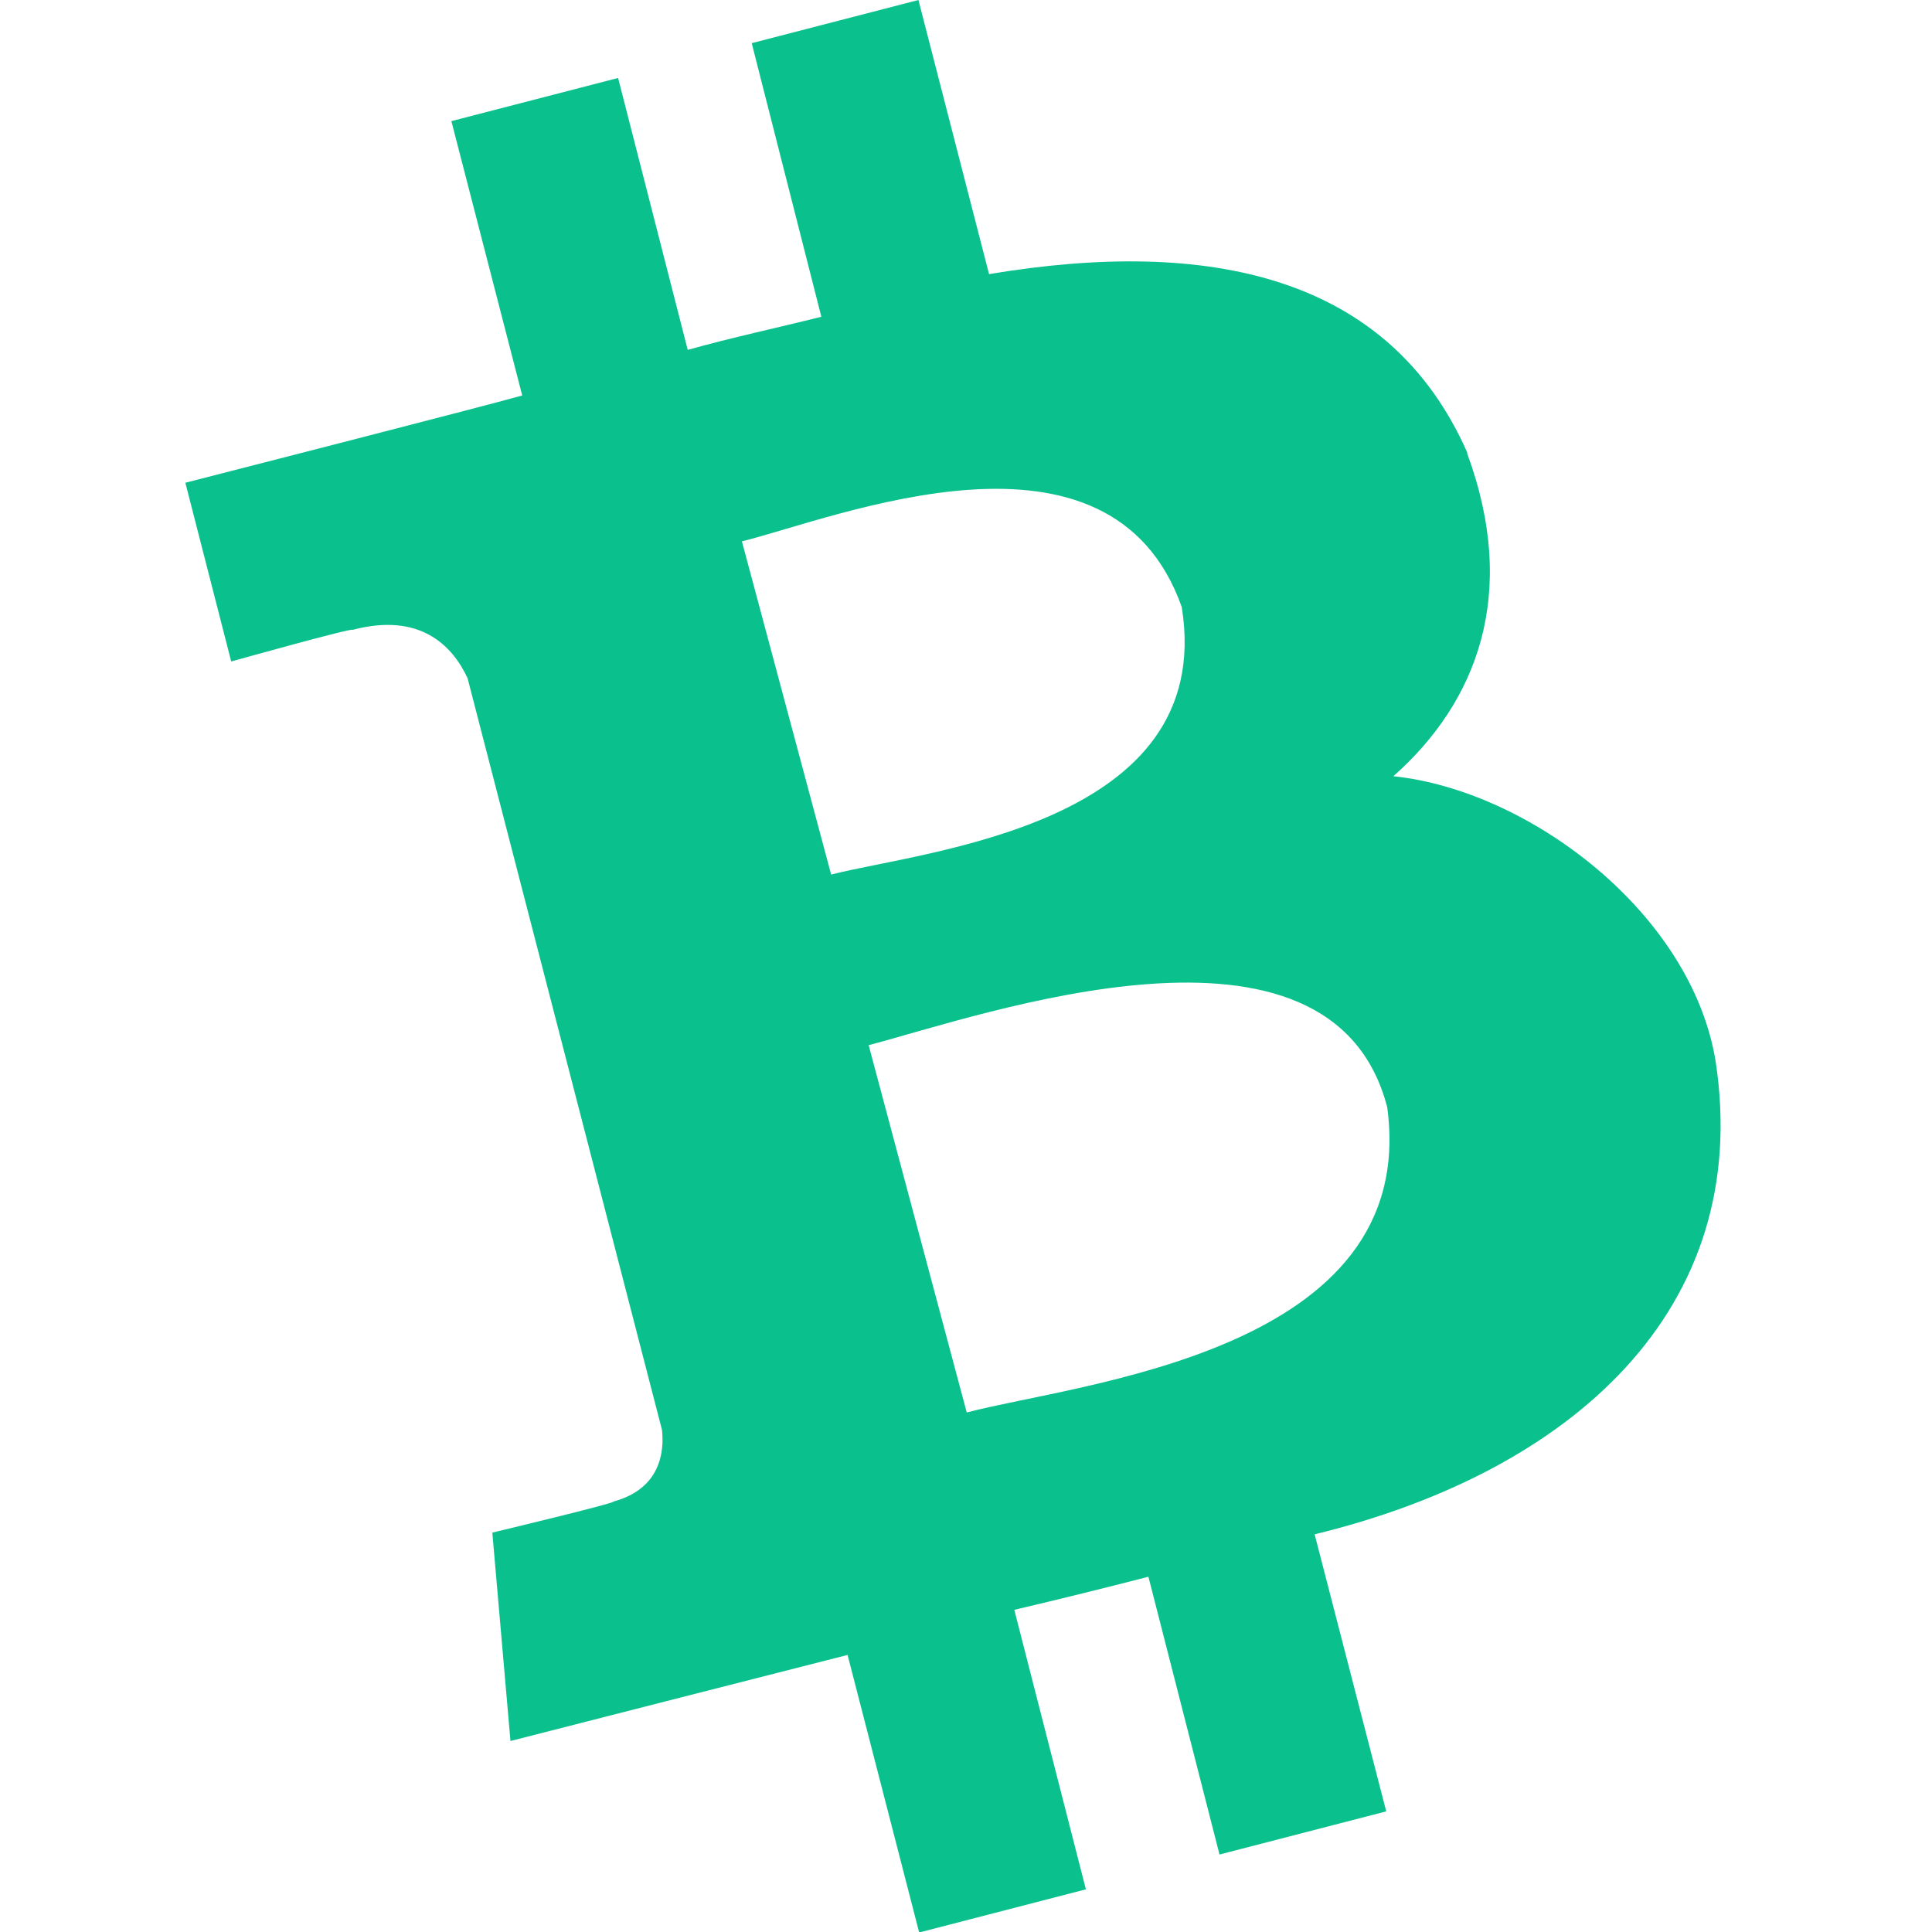 <?xml version="1.0" encoding="UTF-8"?>
<svg id="Layer_1" xmlns="http://www.w3.org/2000/svg" xmlns:xlink="http://www.w3.org/1999/xlink" version="1.1" viewBox="0 0 788 788">
  <!-- Generator: Adobe Illustrator 29.1.0, SVG Export Plug-In . SVG Version: 2.1.0 Build 142)  -->
  <defs>
    <style>
      .st0 {
        fill: none;
      }

      .st1 {
        fill: #0ac18e;
      }

      .st2 {
        clip-path: url(#clippath);
      }
    </style>
    <clipPath id="clippath">
      <path class="st0" d="M598.5,184.7c-31.9-72.4-105.3-87.9-195.1-72.9L374.6,0l-68,17.6,28.4,111.6c-17.9,4.5-36.3,8.4-54.5,13.5l-28.4-110.9-68,17.6,28.9,111.9c-14.7,4.2-137.4,35.6-137.4,35.6l18.7,72.9s50-14,49.5-12.9c27.7-7.3,40.8,6.6,46.9,19.7l79.3,306.6c1,8.9-.6,24-19.7,29.2,1.1.6-49.5,12.7-49.5,12.7l7.4,85s121.6-31.1,137.5-35.1l29.2,113.2,68-17.6-29.2-114c18.7-4.4,36.9-8.9,54.7-13.5l29,113.3,68-17.6-29.2-113c104.8-25.5,178.8-91.6,163.6-192.6-9.7-60.9-76.3-110.9-131.5-116.6,34-30.1,51.3-74.2,30.1-131.7h0ZM565.8,451.6c13.5,100.1-125.6,112.4-171.5,124.5l-40-149.8c46.1-12.1,188.6-62.9,211.5,25.3h0ZM482,247.6c14.3,89-104.6,99.3-143,109.1l-36.4-135.9c38.5-9.5,150.2-55.6,179.4,26.8h0Z"/>
    </clipPath>
  </defs>
  <g class="st2">
    <circle class="st1" cx="400.4" cy="398" r="635.2"/>
  </g>
</svg>